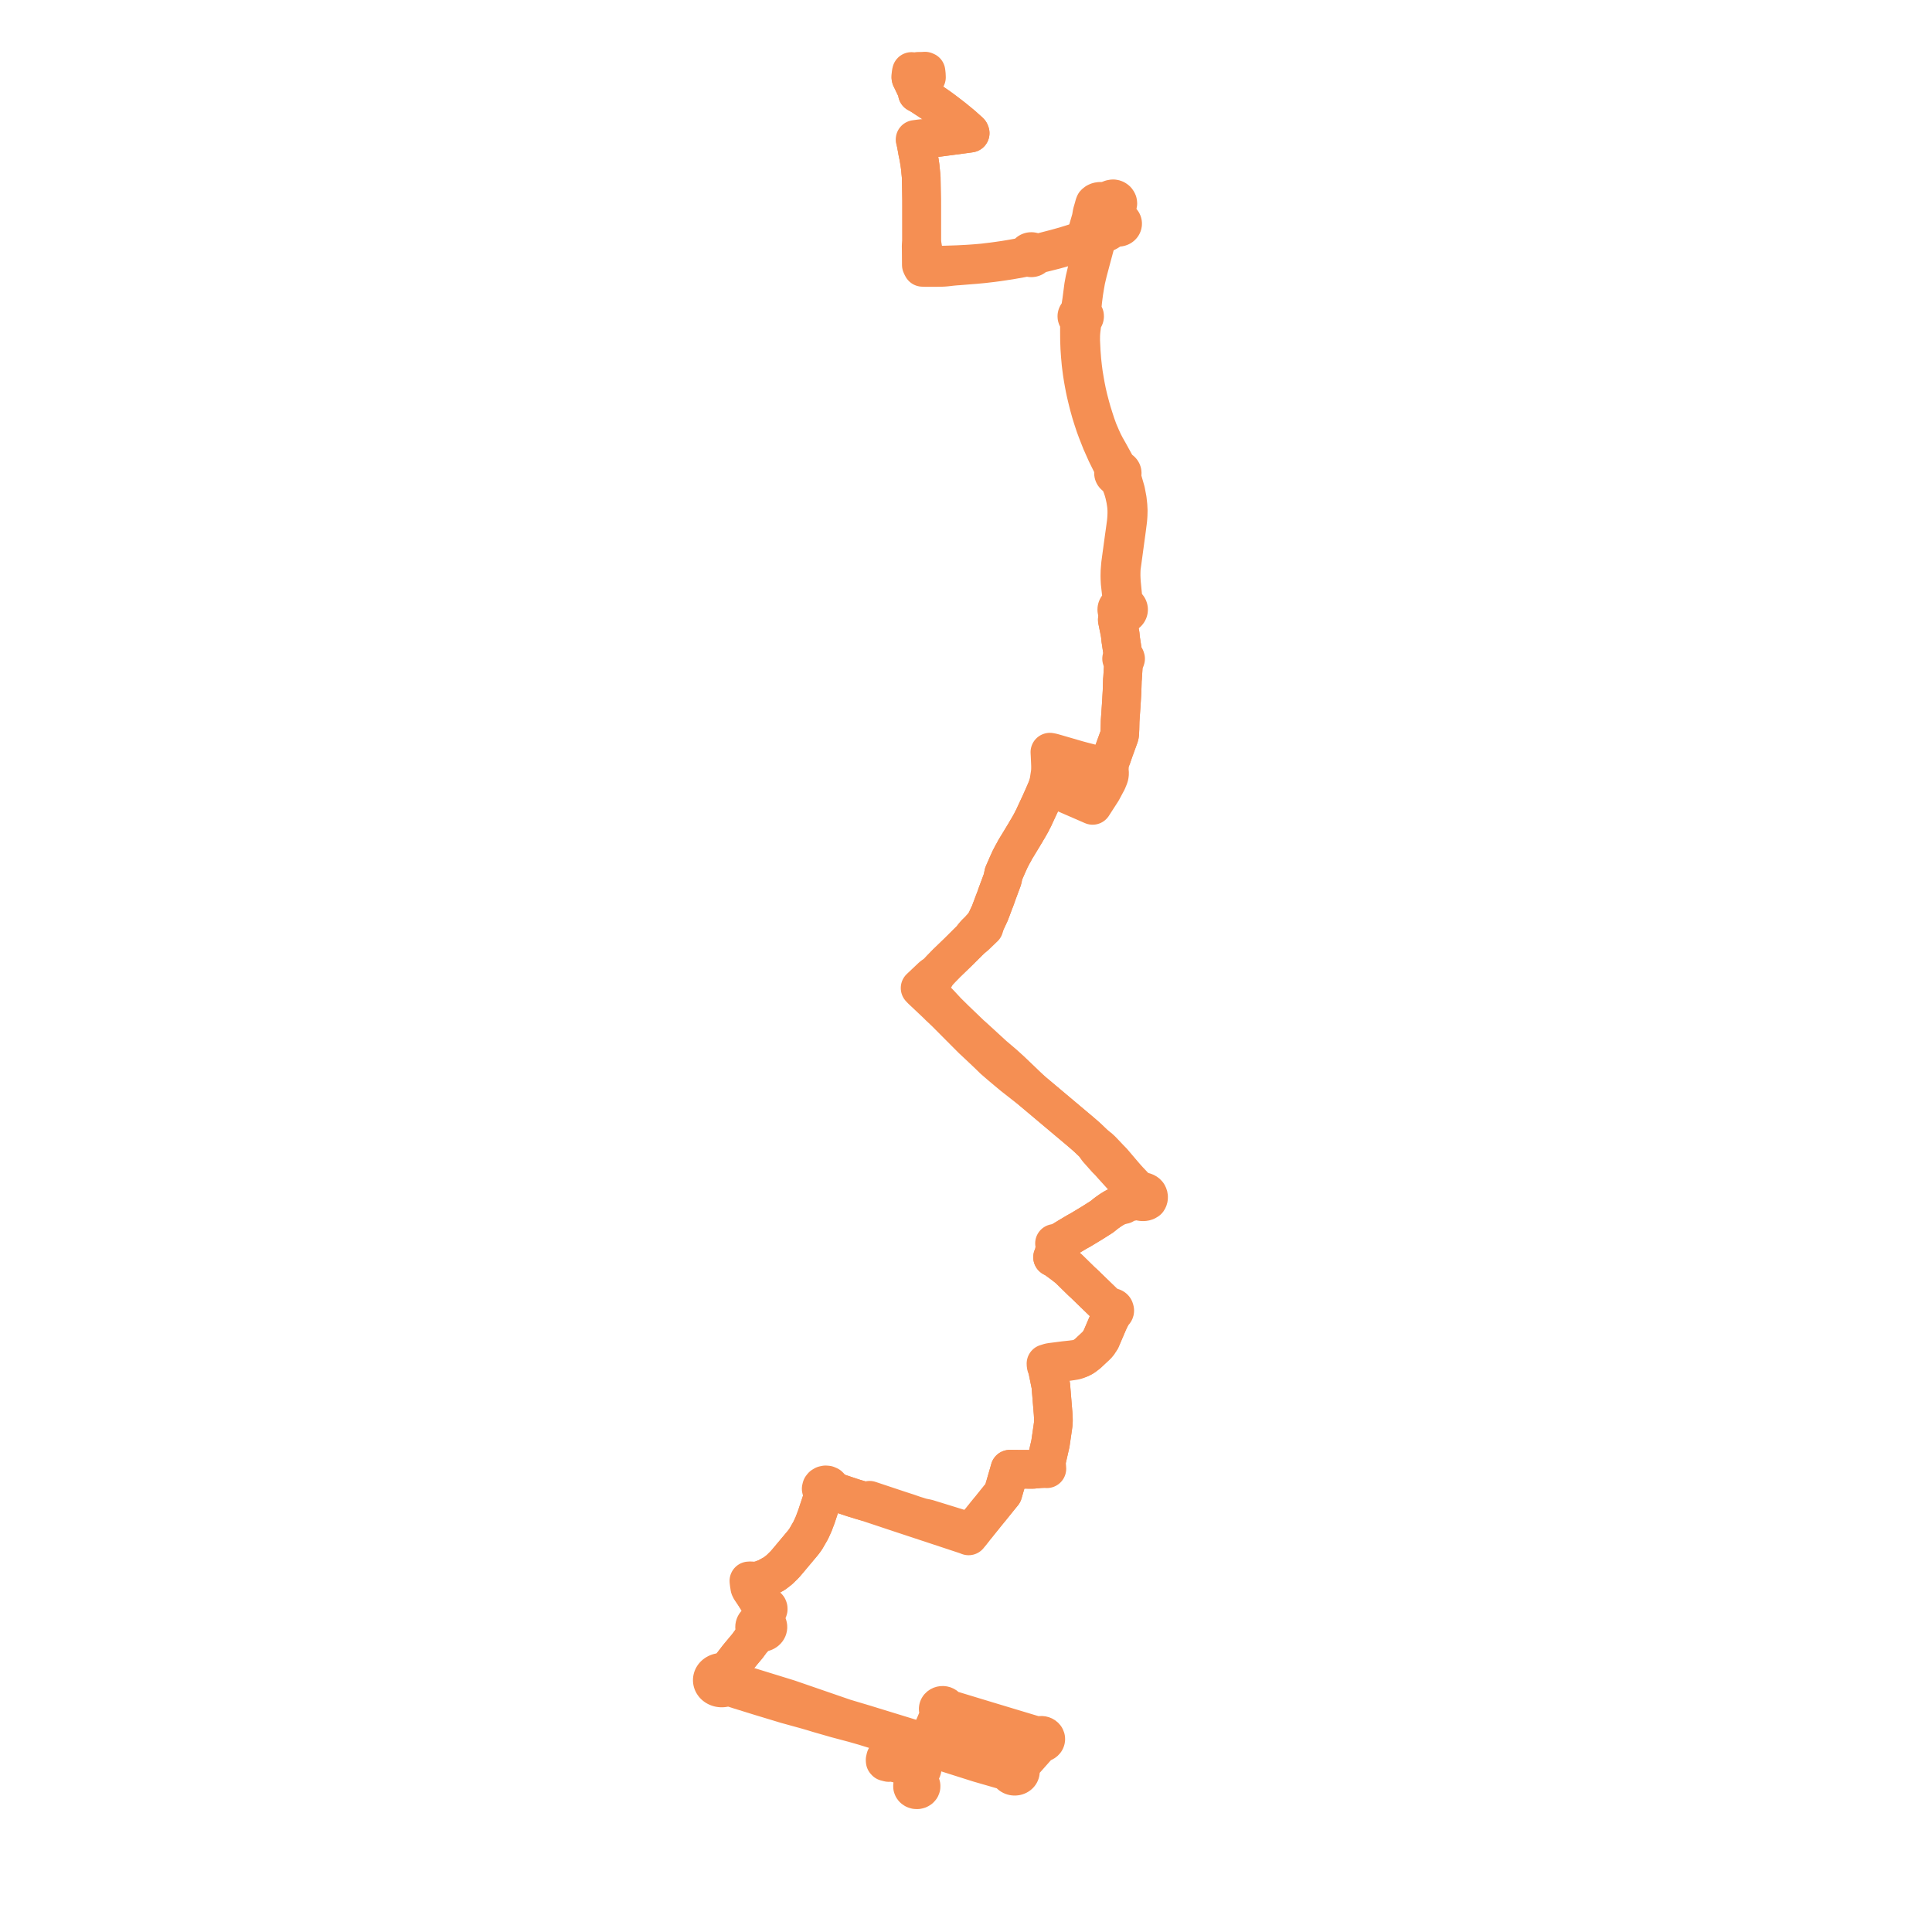     
<svg width="543.301" height="543.301" version="1.1"
     xmlns="http://www.w3.org/2000/svg">

  <title>Plan de ligne</title>
  <desc>Du 2023-05-09 au 9999-01-01</desc>

<path d='M 258.066 20.12 L 257.629 20.146 L 257.179 20.31 L 256.497 20.131 L 256.324 20.097 L 256.221 20.553 L 256.188 20.895 L 256.106 21.579 L 256.189 21.953 L 256.379 22.309 L 257.047 23.724 L 258.019 25.721 L 258 25.911 L 257.971 26.198 L 258.655 26.547 L 259.966 27.395 L 262.221 28.875 L 263.313 29.612 L 264.306 30.316 L 265.349 31.082 L 268.045 33.149 L 269.527 34.359 L 270.707 35.34 L 272.197 36.677 L 272.612 37.04 L 272.725 37.177 L 272.785 37.304 L 272.824 37.445 L 272.558 37.483 L 271.587 37.622 L 263.803 38.654 L 262.793 38.788 L 262.302 38.846 L 261.509 38.95 L 260.962 38.939 L 260.733 38.929 L 260.486 38.92 L 260.149 38.92 L 259.924 38.927 L 259.587 38.939 L 259.357 38.955 L 259.116 38.979 L 258.878 39.005 L 258.565 39.044 L 258.05 39.115 L 257.796 39.149 L 257.333 39.213 L 257.441 39.596 L 257.534 39.973 L 257.615 40.398 L 257.647 40.566 L 257.694 40.81 L 257.842 41.586 L 257.966 42.283 L 258.036 42.68 L 258.288 43.89 L 258.302 43.966 L 258.413 44.584 L 258.594 45.642 L 258.77 46.902 L 259.062 49.858 L 259.064 50.071 L 259.167 56.344 L 259.167 56.819 L 259.168 58.487 L 259.168 58.687 L 259.168 59.269 L 259.168 59.716 L 259.169 61.162 L 259.17 62.677 L 259.171 64.02 L 259.171 64.349 L 259.172 65.494 L 259.172 66.142 L 259.173 66.866 L 259.173 67.421 L 259.175 68.004 L 259.062 68.833 L 259.035 69.129 L 259.04 69.417 L 259.057 70.585 L 259.069 72.232 L 259.075 73.123 L 259.082 74.035 L 259.084 74.292 L 259.086 74.503 L 259.23 74.835 L 259.419 75.188 L 260.313 75.22 L 262.905 75.227 L 264.657 75.199 L 265.375 75.168 L 265.961 75.12 L 266.63 75.05 L 267.498 74.947 L 268.045 74.892 L 268.782 74.826 L 269.438 74.787 L 272.013 74.575 L 274.364 74.391 L 276.547 74.181 L 279.078 73.886 L 280.688 73.672 L 282.25 73.439 L 284.518 73.082 L 286.911 72.657 L 288.198 72.406 L 288.584 72.347 L 288.771 72.327 L 288.984 72.309 L 289.127 72.309 L 289.254 72.322 L 289.399 72.337 L 289.485 72.383 L 289.577 72.422 L 289.673 72.453 L 289.772 72.476 L 289.873 72.491 L 289.976 72.498 L 290.079 72.497 L 290.181 72.488 L 290.282 72.47 L 290.38 72.445 L 290.475 72.411 L 290.565 72.37 L 290.65 72.323 L 290.73 72.268 L 290.802 72.208 L 290.868 72.142 L 290.925 72.071 L 290.974 71.996 L 291.04 71.915 L 291.137 71.844 L 291.252 71.76 L 291.356 71.704 L 291.512 71.63 L 291.706 71.558 L 291.927 71.481 L 292.227 71.385 L 292.335 71.354 L 294.649 70.776 L 296.521 70.305 L 298.225 69.836 L 303.151 68.334 L 306.532 67.133 L 307.623 66.715 L 308.28 66.466 L 308.716 66.301 L 309.467 66.016 L 310.707 65.523 L 311.343 65.224 L 311.751 64.979 L 312.167 64.697 L 312.523 64.452 L 312.774 64.291 L 313.073 64.151 L 313.474 63.988 L 313.791 63.893 L 313.995 63.845 L 314.045 63.862 L 314.095 63.875 L 314.146 63.888 L 314.198 63.898 L 314.249 63.907 L 314.309 63.914 L 314.368 63.919 L 314.429 63.922 L 314.488 63.922 L 314.548 63.92 L 314.608 63.915 L 314.667 63.908 L 314.726 63.898 L 314.784 63.886 L 314.842 63.872 L 314.898 63.855 L 314.954 63.837 L 315.008 63.816 L 315.061 63.793 L 315.113 63.768 L 315.163 63.74 L 315.212 63.712 L 315.258 63.68 L 315.304 63.647 L 315.346 63.612 L 315.387 63.576 L 315.426 63.538 L 315.474 63.484 L 315.519 63.427 L 315.558 63.369 L 315.593 63.308 L 315.623 63.246 L 315.648 63.181 L 315.668 63.116 L 315.683 63.05 L 315.692 62.983 L 315.696 62.916 L 315.694 62.848 L 315.691 62.804 L 315.685 62.76 L 315.677 62.716 L 315.666 62.673 L 315.653 62.63 L 315.638 62.588 L 315.621 62.546 L 315.601 62.505 L 315.579 62.464 L 315.556 62.425 L 315.53 62.386 L 315.502 62.349 L 315.473 62.312 L 315.441 62.276 L 315.408 62.242 L 315.373 62.208 L 315.336 62.177 L 315.297 62.146 L 315.258 62.117 L 315.216 62.089 L 315.173 62.063 L 315.129 62.038 L 315.084 62.015 L 315.037 61.993 L 314.989 61.974 L 314.933 61.953 L 314.875 61.935 L 314.817 61.919 L 314.757 61.905 L 314.697 61.895 L 314.636 61.886 L 314.575 61.88 L 314.514 61.876 L 314.452 61.876 L 314.39 61.878 L 314.329 61.882 L 314.268 61.888 L 314.207 61.898 L 314.147 61.91 L 314.088 61.924 L 314.03 61.941 L 313.973 61.96 L 313.917 61.981 L 313.862 62.005 L 313.809 62.031 L 313.758 62.059 L 313.708 62.089 L 313.66 62.121 L 313.614 62.156 L 313.571 62.192 L 313.529 62.229 L 313.49 62.268 L 313.453 62.31 L 313.419 62.352 L 313.387 62.396 L 313.358 62.441 L 313.332 62.488 L 313.309 62.535 L 313.288 62.583 L 313.271 62.631 L 313.256 62.682 L 313.244 62.732 L 313.236 62.782 L 313.23 62.833 L 313.228 62.884 L 313.229 62.935 L 313.232 62.986 L 313.239 63.037 L 313.249 63.088 L 313.262 63.138 L 313.069 63.413 L 312.864 63.652 L 312.672 63.822 L 312.541 63.931 L 312.107 64.278 L 311.669 64.62 L 311.107 64.983 L 310.549 65.268 L 309.986 65.507 L 309.499 65.698 L 308.846 65.941 L 308.827 65.949 L 308.387 66.128 L 307.777 66.376 L 307.145 66.584 L 306.646 66.448 L 306.437 66.345 L 306.195 66.163 L 306.013 65.945 L 305.869 65.686 L 305.816 65.487 L 305.785 65.27 L 305.844 64.859 L 306.832 61.46 L 307.106 59.873 L 307.547 58.344 L 307.733 57.67 L 307.835 57.376 L 307.888 57.259 L 308.108 57.054 L 308.352 56.889 L 308.745 56.719 L 309.1 56.64 L 309.427 56.617 L 309.692 56.66 L 309.982 56.761 L 310.19 56.913 L 310.306 57.075 L 310.399 57.259 L 310.463 57.5 L 310.494 57.718 L 310.478 57.997 L 310.284 58.885 L 309.939 60.721 L 308.711 65.029 L 308.562 65.577 L 308.387 66.128 L 308.28 66.466 L 307.786 68.026 L 306.902 71.3 L 305.587 76.36 L 305.035 78.696 L 304.704 80.499 L 304.179 84.541 L 303.919 86.231 L 303.788 86.849 L 303.666 87.239 L 303.478 87.759 L 303.298 88.196 L 303.197 88.26 L 303.105 88.334 L 303.025 88.416 L 302.957 88.505 L 302.867 88.683 L 302.824 88.873 L 302.83 89.066 L 302.886 89.253 L 302.97 89.395 L 302.988 89.426 L 303.132 89.578 L 303.312 89.7 L 303.451 90.114 L 303.5 90.397 L 303.547 90.789 L 303.551 93.508 L 303.567 95.636 L 303.652 97.976 L 303.788 99.977 L 303.992 102.237 L 304.149 103.511 L 304.313 104.785 L 304.566 106.4 L 304.813 107.792 L 305.105 109.326 L 305.304 110.26 L 305.722 112.044 L 305.963 113.03 L 306.242 114.115 L 306.764 115.991 L 307.27 117.63 L 307.932 119.636 L 308.514 121.219 L 309.707 124.248 L 311.128 127.442 L 313.113 131.449 L 313.221 131.719 L 313.267 131.854 L 313.29 132 L 313.297 132.211 L 313.286 132.391 L 313.263 132.565 L 313.218 132.644 L 313.182 132.727 L 313.155 132.812 L 313.136 132.898 L 313.126 132.986 L 313.126 133.074 L 313.134 133.161 L 313.152 133.248 L 313.179 133.333 L 313.214 133.416 L 313.258 133.495 L 313.31 133.572 L 313.37 133.644 L 313.438 133.713 L 313.512 133.775 L 313.592 133.832 L 313.678 133.884 L 313.769 133.929 L 313.864 133.967 L 313.964 133.998 L 314.189 134.166 L 314.294 134.25 L 314.405 134.404 L 314.496 134.561 L 314.582 134.716 L 314.735 134.999 L 315.203 135.954 L 315.57 136.883 L 315.907 137.895 L 316.199 138.959 L 316.543 140.533 L 316.783 142.166 L 316.872 143.424 L 316.873 144.383 L 316.836 145.352 L 316.776 146.234 L 316.698 146.997 L 316.401 149.189 L 316.104 151.288 L 315.296 157.22 L 315.106 158.64 L 315.015 159.745 L 314.947 160.631 L 314.919 161.862 L 314.933 162.708 L 314.99 163.887 L 315.414 167.674 L 315.51 168.595 L 315.517 168.985 L 315.479 169.318 L 315.368 169.597 L 315.197 169.913 L 315.037 170.165 L 314.918 170.214 L 314.804 170.27 L 314.696 170.334 L 314.594 170.404 L 314.5 170.481 L 314.412 170.564 L 314.334 170.653 L 314.265 170.746 L 314.204 170.844 L 314.153 170.946 L 314.112 171.05 L 314.107 171.067 L 314.081 171.157 L 314.061 171.266 L 314.051 171.375 L 314.052 171.485 L 314.063 171.595 L 314.085 171.703 L 314.117 171.81 L 314.159 171.914 L 314.211 172.015 L 314.273 172.112 L 314.342 172.373 L 314.383 172.559 L 314.395 172.758 L 314.396 172.996 L 314.342 173.5 L 314.266 173.914 L 314.207 174.139 L 314.2 174.326 L 314.834 177.458 L 315.016 178.45 L 315.143 179.729 L 315.607 182.794 L 315.69 183.345 L 315.817 184.026 L 315.971 184.775 L 315.689 184.838 L 315.483 185.009 L 315.407 185.242 L 315.483 185.476 L 315.689 185.647 L 315.971 185.71 L 315.922 186.734 L 315.679 190.709 L 315.628 191.211 L 315.562 193.354 L 315.528 194.47 L 315.384 196.935 L 315.298 198.348 L 314.996 202.707 L 314.941 205.006 L 314.923 205.327 L 314.9 205.898 L 314.864 206.459 L 314.799 206.851 L 314.663 207.248 L 313.405 210.704 L 313.226 211.196 L 312.788 212.482 L 312.669 212.831 L 311.932 214.659 L 311.894 214.795 L 311.846 214.962 L 311.755 215.171 L 311.628 215.326 L 311.534 215.398 L 311.373 215.491 L 311.16 215.585 L 310.879 215.631 L 310.687 215.634 L 309.662 215.423 L 304.989 214.226 L 304.02 213.974 L 302.949 213.68 L 296.716 211.869 L 295.842 211.628 L 295.238 211.514 L 295.292 212.452 L 295.413 215.251 L 295.413 216.267 L 295.358 217.218 L 295.192 218.277 L 294.961 219.759 L 294.869 220.298 L 294.623 221.076 L 294.42 221.706 L 293.625 223.553 L 292.966 225.031 L 292.602 225.856 L 292.368 226.352 L 291.084 229.112 L 291.025 229.237 L 290.708 229.935 L 290.306 230.704 L 290.029 231.275 L 289.153 232.822 L 288.684 233.6 L 288.422 234.066 L 286.29 237.589 L 285.504 238.868 L 285.429 239.009 L 285.065 239.705 L 284.752 240.239 L 284.215 241.28 L 284.037 241.625 L 283.439 242.936 L 283.153 243.593 L 283.092 243.733 L 282.237 245.684 L 281.906 247.285 L 280.392 251.359 L 280.079 252.263 L 279.808 253.006 L 279.511 253.747 L 278.863 255.493 L 278.502 256.439 L 278.384 256.759 L 278.145 257.273 L 277.11 259.476 L 276.812 259.83 L 276.377 260.403 L 276.246 260.541 L 275.794 261.022 L 275.327 261.559 L 275.139 261.741 L 274.396 262.46 L 273.698 263.266 L 273.416 263.799 L 272.457 264.731 L 272.338 264.849 L 269.456 267.718 L 268.555 268.587 L 267.561 269.548 L 266.799 270.284 L 266.205 270.858 L 264.8 272.298 L 264.567 272.537 L 263.783 273.377 L 263.1 274.108 L 262.429 274.416 L 262.191 274.603 L 262.065 274.703 L 260.362 276.314 L 260.106 276.557 L 259.421 277.205 L 258.741 277.846 L 259.227 278.357 L 260.05 279.133 L 263.077 281.986 L 263.528 282.415 L 264.052 282.947 L 265.928 284.719 L 266.914 285.712 L 267.365 286.157 L 267.618 286.416 L 267.873 286.672 L 271.581 290.396 L 271.974 290.79 L 273.451 292.275 L 273.716 292.515 L 273.845 292.636 L 273.944 292.729 L 274.83 293.557 L 277.888 296.446 L 278.781 297.32 L 279.354 297.885 L 281.387 299.646 L 282.681 300.733 L 283.18 301.153 L 284.748 302.46 L 290.369 306.878 L 290.85 307.282 L 302.443 317.029 L 302.668 317.218 L 303.493 317.912 L 304.091 318.421 L 304.84 319.067 L 305.447 319.599 L 306.121 320.214 L 307.789 321.817 L 308.252 322.57 L 308.634 323.124 L 311.11 325.912 L 311.759 326.566 L 312.044 326.86 L 312.866 327.793 L 313.491 328.475 L 315.527 330.731 L 316.193 331.475 L 316.823 332.191 L 318.034 333.52 L 318.232 333.766 L 318.26 334.17 L 318.3 335.07 L 318.322 335.606 L 318.322 335.979 L 318.3 336.246 L 318.254 336.42 L 318.172 336.594 L 318.052 336.772 L 317.01 337.575 L 316.535 337.896 L 315.655 338.461 L 314.73 338.99 L 314.143 339.278 L 313.836 339.426 L 313.65 339.519 L 313.487 339.604 L 313.399 339.651 L 313.166 339.783 L 312.908 339.938 L 312.541 340.165 L 312.265 340.346 L 312.041 340.504 L 311.257 341.06 L 310.913 341.319 L 310.778 341.423 L 310.635 341.541 L 310.487 341.667 L 309.855 342.175 L 307.137 343.896 L 306.763 344.123 L 306.068 344.543 L 303.839 345.889 L 303.51 346.068 L 302.877 346.413 L 300.971 347.548 L 300.33 347.93 L 298.67 348.943 L 298.438 349.127 L 297.573 349.413 L 297.151 349.545 L 297.061 349.578 L 296.537 349.653 L 296.588 349.917 L 296.73 350.56 L 296.66 351.022 L 296.424 352.319 L 296.248 353.01 L 295.995 353.548 L 296.813 353.986 L 296.952 354.074 L 298.564 355.258 L 298.895 355.502 L 300.165 356.483 L 300.584 356.84 L 300.859 357.106 L 304.244 360.424 L 304.754 360.874 L 304.834 360.951 L 304.951 361.065 L 310.002 365.962 L 310.999 366.928 L 311.724 367.969 L 311.779 368.072 L 311.807 368.152 L 311.865 368.375 L 311.941 368.67 L 311.955 368.723 L 311.974 368.773 L 311.998 368.823 L 312.027 368.871 L 312.103 369.113 L 312.141 369.336 L 312.156 369.542 L 312.167 369.791 L 312.153 370.01 L 312.132 370.194 L 311.96 371.1 L 311.28 372.669 L 309.569 376.668 L 309.15 377.302 L 308.928 377.637 L 308.659 378.009 L 308.308 378.36 L 308.107 378.559 L 305.911 380.622 L 305.067 381.263 L 304.682 381.556 L 304.02 381.913 L 303.753 382.028 L 302.871 382.165 L 302.345 382.249 L 301.2 382.395 L 299.294 382.599 L 296.852 382.914 L 296.205 382.997 L 296.043 383.015 L 295.733 383.058 L 295.628 383.075 L 295.36 383.119 L 295.164 383.155 L 294.963 383.206 L 294.627 383.314 L 294.537 383.343 L 294.14 383.461 L 294.155 383.784 L 294.162 383.912 L 294.177 383.981 L 294.183 384.012 L 294.208 384.089 L 294.26 384.247 L 294.354 384.452 L 294.383 384.506 L 294.506 384.736 L 294.591 385.179 L 295.504 389.659 L 296.143 397.446 L 296.21 398.544 L 296.234 399.465 L 296.21 399.974 L 296.186 400.43 L 296.058 401.402 L 295.391 405.967 L 294.26 410.91 L 293.862 411.778 L 293.733 412.167 L 293.684 412.219 L 293.441 412.478 L 293.254 412.61 L 292.212 412.909 L 291.033 413.148 L 290.443 413.198 L 287.146 413.183 L 286.806 413.182 L 286.234 413.178 L 284.898 413.162 L 283.981 413.152 L 283.868 413.586 L 282.652 417.773 L 282.375 418.727 L 282.031 419.911 L 281.038 421.124 L 278.774 423.935 L 278.653 424.085 L 278.157 424.686 L 277.774 425.15 L 276.809 426.346 L 276.574 426.649 L 275.515 427.949 L 274.919 428.701 L 274.178 429.605 L 273.184 430.886 L 260.842 427.076 L 260.392 426.972 L 259.494 426.798 L 258.984 426.673 L 258.063 426.382 L 257.04 426.063 L 256.544 425.894 L 255.384 425.485 L 252.957 424.699 L 244.521 421.888 L 243.393 422.268 L 241.97 421.851 L 241.454 421.676 L 239.997 421.244 L 237.889 420.544 L 235.558 419.755 L 234.769 419.479 L 233.983 419.204 L 233.5 419.036 L 233.578 418.591 L 233.433 418.158 L 233.093 417.808 L 232.614 417.601 L 232.143 417.563 L 231.687 417.665 L 231.302 417.893 L 231.039 418.219 L 230.927 418.664 L 231.042 419.108 L 231.363 419.477 L 231.836 419.706 L 231.676 420.187 L 229.583 426.506 L 228.793 428.599 L 227.986 430.358 L 227.57 431.082 L 226.65 432.681 L 226.24 433.278 L 225.783 433.882 L 221.911 438.501 L 221.633 438.832 L 220.881 439.717 L 220.556 440.067 L 219.174 441.424 L 217.741 442.531 L 217.003 442.932 L 215.598 443.699 L 213.794 444.401 L 213.413 444.484 L 212.856 444.559 L 212.234 444.607 L 211.688 444.609 L 211.178 444.586 L 210.595 444.564 L 210.67 445.271 L 210.846 446.414 L 210.965 446.717 L 211.163 447.046 L 211.727 447.806 L 212.21 448.549 L 213.48 450.553 L 213.837 451.254 L 214.326 452.1 L 214.629 452.605 L 214.863 453.119 L 214.878 453.285 L 214.57 453.688 L 214.372 453.977 L 214.257 454.238 L 214.166 454.488 L 214.095 454.85 L 214.016 455.246 L 213.938 455.436 L 213.828 455.668 L 213.724 455.802 L 213.608 455.915 L 213.402 456.084 L 213.351 456.099 L 213.177 456.169 L 213.012 456.253 L 212.858 456.351 L 212.718 456.461 L 212.592 456.582 L 212.481 456.714 L 212.388 456.855 L 212.312 457.003 L 212.311 457.007 L 212.255 457.156 L 212.218 457.313 L 212.2 457.473 L 212.202 457.634 L 212.209 457.69 L 212.224 457.793 L 212.265 457.95 L 212.326 458.102 L 212.405 458.249 L 212.447 458.415 L 212.462 458.676 L 212.462 458.894 L 212.433 459.125 L 212.373 459.344 L 212.229 459.673 L 211.305 461.358 L 210.193 462.873 L 209.564 463.624 L 209.056 464.231 L 208.245 465.208 L 207.897 465.628 L 207.485 466.125 L 207.157 466.554 L 206.615 467.261 L 206.03 468.024 L 205.192 469.016 L 204.675 469.514 L 204.28 469.836 L 203.507 470.314 L 203.392 470.297 L 203.277 470.282 L 203.16 470.273 L 203.043 470.268 L 202.927 470.267 L 202.81 470.27 L 202.693 470.278 L 202.577 470.29 L 202.462 470.305 L 202.348 470.326 L 202.234 470.35 L 202.123 470.378 L 202.013 470.411 L 201.904 470.448 L 201.798 470.488 L 201.694 470.532 L 201.554 470.6 L 201.419 470.675 L 201.29 470.756 L 201.166 470.844 L 201.05 470.938 L 200.941 471.038 L 200.871 471.11 L 200.839 471.143 L 200.745 471.253 L 200.66 471.367 L 200.583 471.486 L 200.521 471.598 L 200.515 471.609 L 200.456 471.733 L 200.406 471.862 L 200.366 471.992 L 200.336 472.125 L 200.315 472.258 L 200.305 472.393 L 200.304 472.528 L 200.31 472.627 L 200.321 472.726 L 200.337 472.824 L 200.359 472.923 L 200.386 473.019 L 200.419 473.115 L 200.456 473.209 L 200.499 473.302 L 200.546 473.393 L 200.598 473.483 L 200.656 473.57 L 200.718 473.655 L 200.784 473.738 L 200.832 473.793 L 200.883 473.848 L 200.936 473.901 L 200.99 473.952 L 201.046 474.002 L 201.104 474.05 L 201.165 474.098 L 201.226 474.143 L 201.29 474.187 L 201.354 474.23 L 201.421 474.27 L 201.489 474.309 L 201.559 474.346 L 201.629 474.381 L 201.701 474.414 L 201.775 474.445 L 201.849 474.475 L 201.924 474.503 L 202.001 474.529 L 202.079 474.552 L 202.157 474.574 L 202.287 474.605 L 202.419 474.631 L 202.553 474.651 L 202.687 474.665 L 202.822 474.674 L 202.957 474.677 L 203.093 474.674 L 203.228 474.665 L 203.363 474.651 L 203.496 474.631 L 203.628 474.605 L 203.759 474.574 L 203.886 474.537 L 204.012 474.496 L 204.135 474.448 L 204.256 474.395 L 204.372 474.338 L 204.615 474.34 L 204.971 474.362 L 205.314 474.423 L 205.649 474.493 L 207.737 475.174 L 213.939 477.094 L 221.128 479.27 L 226.856 480.848 L 228.485 481.321 L 229.354 481.587 L 230.2 481.845 L 231.057 482.091 L 235.184 483.278 L 240.074 484.575 L 242.833 485.364 L 247.822 486.898 L 249.478 487.38 L 251.176 487.913 L 253.028 488.454 L 255.459 489.233 L 256.715 489.619 L 257.494 489.851 L 257.902 490 L 258.158 490.103 L 258.359 490.202 L 258.591 490.342 L 258.778 490.491 L 258.85 490.585 L 258.885 490.693 L 258.914 490.864 L 258.967 491.031 L 259.042 491.192 L 259.139 491.344 L 259.256 491.486 L 259.393 491.617 L 259.546 491.732 L 259.716 491.834 L 259.898 491.919 L 260.091 491.985 L 260.292 492.032 L 260.498 492.061 L 260.706 492.068 L 260.915 492.056 L 261.12 492.025 L 261.325 491.972 L 261.522 491.898 L 261.706 491.806 L 261.876 491.697 L 262.026 491.575 L 262.157 491.439 L 262.269 491.291 L 262.36 491.134 L 262.428 490.969 L 262.472 490.799 L 262.492 490.625 L 262.488 490.451 L 262.46 490.278 L 262.409 490.112 L 262.335 489.952 L 262.24 489.8 L 262.125 489.658 L 262.047 489.44 L 261.987 489.197 L 261.965 488.974 L 261.954 488.696 L 261.964 488.525 L 261.974 488.325 L 262.048 488.006 L 262.09 487.856 L 262.326 487.271 L 262.633 486.508 L 262.973 485.703 L 263.372 484.779 L 263.502 484.495 L 263.983 483.437 L 264.143 483.094 L 264.381 482.602 L 264.558 482.285 L 264.643 482.16 L 264.825 481.976 L 265.102 481.758 L 265.456 481.563 L 265.654 481.493 L 265.877 481.478 L 266.199 481.5 L 266.555 481.587 L 266.829 481.659 L 273.052 483.555 L 279.583 485.513 L 281.515 486.074 L 290.61 488.843 L 290.867 488.918 L 291.23 489.028 L 291.369 489.085 L 291.489 489.154 L 291.576 489.241 L 291.585 489.286 L 291.648 489.447 L 291.741 489.598 L 291.755 489.77 L 291.751 490.016 L 291.738 490.235 L 291.691 490.424 L 291.591 490.6 L 291.342 490.971 L 290.89 491.478 L 289.841 492.53 L 288.212 494.24 L 286.425 496.171 L 286.226 496.374 L 286.097 496.493 L 285.9 496.609 L 285.69 496.697 L 285.503 496.752 L 285.218 496.834 L 285.155 496.838 L 284.973 496.865 L 284.796 496.908 L 284.627 496.969 L 284.466 497.045 L 284.318 497.137 L 284.183 497.241 L 283.848 497.306 L 283.41 497.374 L 283.15 497.374 L 282.977 497.365 L 282.751 497.304 L 280.5 496.709 L 267.582 492.734 L 263.506 491.295 L 263.241 491.166 L 262.994 491.006 L 262.819 490.833 L 262.639 490.585 L 262.46 490.278 L 262.409 490.112 L 262.335 489.952 L 262.24 489.8 L 262.125 489.658 L 261.966 489.506 L 261.785 489.374 L 261.583 489.264 L 261.366 489.175 L 261.137 489.113 L 260.899 489.076 L 260.658 489.065 L 260.417 489.082 L 260.188 489.123 L 259.967 489.189 L 259.758 489.278 L 259.565 489.389 L 259.391 489.519 L 259.264 489.641 L 259.153 489.772 L 259.059 489.912 L 258.984 490.06 L 258.929 490.214 L 258.893 490.372 L 258.878 490.533 L 258.885 490.693 L 258.914 490.864 L 258.967 491.031 L 259.042 491.192 L 259.139 491.344 L 259.256 491.486 L 259.393 491.617 L 259.546 491.732 L 259.621 491.885 L 259.651 491.991 L 259.696 492.19 L 259.711 492.327 L 259.714 492.475 L 259.693 492.584 L 258.437 496.507 L 258.333 496.69 L 258.226 496.713 L 258.126 496.746 L 258.065 496.772 L 257.98 496.819 L 257.904 496.874 L 257.844 496.928 L 257.787 496.992 L 257.74 497.059 L 257.704 497.128 L 257.327 496.978 L 257.124 496.886 L 256.761 496.743 L 256.307 496.587 L 255.954 496.411 L 255.451 496.234 L 254.24 495.868 L 253.489 495.649 L 250.71 494.809 L 250.297 494.679 L 249.77 494.542 L 249.037 494.322 L 248.903 494.909 L 248.928 495.243 L 249.094 495.428 L 249.912 495.637 L 250.095 495.193 L 250.85 495.435 L 252.602 495.947' fill='transparent' stroke='#f58f53' stroke-linecap='round' stroke-linejoin='round' stroke-width='10.866'/><path d='M 252.602 495.947 L 254.054 496.371 L 255.377 496.76 L 255.643 496.624 L 255.959 496.569 L 256.131 496.575 L 256.307 496.587 L 256.761 496.743 L 257.124 496.886 L 257.327 496.978 L 257.704 497.128 L 257.674 497.21 L 257.661 497.265 L 257.652 497.34 L 257.657 497.449 L 257.684 497.562 L 257.727 497.787 L 257.707 498.033 L 257.447 499.679 L 257.255 500.897 L 257.151 501.257 L 257.059 501.518 L 256.837 501.712 L 256.683 501.947 L 256.609 502.207 L 256.621 502.474 L 256.717 502.729 L 256.891 502.955 L 257.199 503.17 L 257.575 503.29 L 257.978 503.301 L 258.347 503.207 L 258.663 503.022 L 258.891 502.763 L 259.007 502.474 L 259.014 502.168 L 258.909 501.875 L 258.752 501.669 L 258.539 501.499 L 258.284 501.377 L 258.13 500.835 L 258.07 500.434 L 258.15 499.733 L 258.266 498.834 L 258.349 498.532 L 258.519 498.23 L 258.66 498.094 L 258.849 497.99 L 258.915 497.954 L 258.992 497.916 L 259.07 497.858 L 259.14 497.793 L 259.206 497.71 L 259.254 497.627 L 259.283 497.558 L 259.308 497.457 L 259.313 497.34 L 259.303 497.253 L 259.281 497.176 L 259.249 497.1 L 259.206 497.029 L 259.156 496.964 L 259.081 496.89 L 260.422 492.72 L 260.468 492.624 L 260.602 492.407 L 260.767 492.239 L 260.909 492.146 L 261.12 492.025 L 261.325 491.972 L 261.522 491.898 L 261.706 491.806 L 261.876 491.697 L 262.189 491.679 L 262.481 491.673 L 262.729 491.698 L 263.016 491.745 L 263.243 491.813 L 266.331 492.955 L 275.243 495.778 L 279.9 497.124 L 282.502 497.876 L 282.788 497.949 L 283.118 498.052 L 283.403 498.17 L 283.601 498.313 L 283.802 498.536 L 283.855 498.662 L 283.922 498.783 L 284.004 498.898 L 284.099 499.005 L 284.207 499.105 L 284.326 499.194 L 284.455 499.274 L 284.592 499.342 L 284.738 499.399 L 284.889 499.443 L 285.046 499.474 L 285.205 499.493 L 285.365 499.498 L 285.525 499.489 L 285.684 499.467 L 285.839 499.433 L 285.989 499.385 L 286.133 499.326 L 286.269 499.255 L 286.396 499.173 L 286.512 499.081 L 286.616 498.98 L 286.699 498.882 L 286.771 498.779 L 286.831 498.671 L 286.88 498.558 L 286.916 498.443 L 286.94 498.325 L 286.951 498.205 L 286.951 498.093 L 286.937 497.982 L 286.915 497.877 L 286.883 497.776 L 286.841 497.676 L 286.791 497.579 L 286.73 497.486 L 286.693 497.216 L 286.69 497.06 L 286.721 496.865 L 286.778 496.715 L 286.933 496.493 L 291.85 490.948 L 292.019 490.785 L 292.148 490.662 L 292.484 490.36 L 292.717 490.192 L 292.957 490.095 L 293.158 490.061 L 293.349 490.003 L 293.527 489.92 L 293.687 489.815 L 293.824 489.689 L 293.935 489.547 L 294.017 489.392 L 294.068 489.228 L 294.087 489.059 L 294.074 488.89 L 294.027 488.725 L 293.95 488.568 L 293.842 488.424 L 293.709 488.295 L 293.553 488.187 L 293.377 488.101 L 293.187 488.038 L 292.988 488.002 L 292.784 487.993 L 292.581 488.012 L 292.385 488.059 L 291.954 488.084 L 291.572 488.079 L 291.317 488.038 L 290.997 487.961 L 279.934 484.628 L 277.594 483.921 L 273.431 482.659 L 267.203 480.765 L 266.932 480.69 L 266.57 480.563 L 266.43 480.482 L 266.26 480.309 L 266.188 480.15 L 266.086 480.002 L 265.955 479.871 L 265.801 479.76 L 265.626 479.671 L 265.437 479.607 L 265.236 479.57 L 265.032 479.561 L 264.829 479.581 L 264.631 479.628 L 264.447 479.701 L 264.279 479.799 L 264.133 479.918 L 264.013 480.056 L 263.922 480.208 L 263.86 480.38 L 263.835 480.558 L 263.848 480.736 L 263.897 480.911 L 263.983 481.075 L 264.039 481.229 L 264.084 481.422 L 264.106 481.633 L 264.11 481.901 L 264.09 482.129 L 264 482.404 L 263.744 483.178 L 263.089 484.742 L 262.675 485.668 L 261.819 487.593 L 261.541 488.188 L 261.414 488.338 L 261.227 488.582 L 261.006 488.799 L 260.849 488.911 L 260.624 489.023 L 260.417 489.082 L 260.188 489.123 L 259.967 489.189 L 259.758 489.278 L 259.565 489.389 L 259.391 489.519 L 259.232 489.546 L 258.925 489.546 L 258.633 489.527 L 258.302 489.477 L 257.981 489.394 L 257.717 489.316 L 257.148 489.149 L 255.55 488.664 L 248.018 486.349 L 243.062 484.825 L 241.169 484.26 L 237.45 483.149 L 235.233 482.384 L 231.003 480.925 L 221.795 477.75 L 208.317 473.587 L 207.538 473.346 L 206.611 473.05 L 206.165 472.86 L 206.012 472.77 L 205.802 472.609 L 205.611 472.389 L 205.603 472.29 L 205.591 472.191 L 205.573 472.093 L 205.55 471.995 L 205.521 471.899 L 205.487 471.803 L 205.449 471.709 L 205.405 471.617 L 205.356 471.526 L 205.302 471.438 L 205.244 471.351 L 205.181 471.266 L 205.113 471.184 L 205.041 471.105 L 204.965 471.028 L 204.884 470.954 L 205.047 470.249 L 205.2 469.738 L 205.315 469.421 L 205.503 469.001 L 206.03 468.024 L 206.615 467.261 L 207.157 466.554 L 207.485 466.125 L 207.897 465.628 L 208.245 465.208 L 209.056 464.231 L 209.564 463.624 L 210.193 462.873 L 211.305 461.358 L 212.679 459.949 L 213.114 459.575 L 213.394 459.361 L 213.646 459.214 L 213.949 459.094 L 214.143 459.096 L 214.335 459.082 L 214.525 459.051 L 214.622 459.027 L 214.71 459.005 L 214.888 458.943 L 215.058 458.866 L 215.217 458.775 L 215.364 458.672 L 215.498 458.555 L 215.616 458.428 L 215.718 458.292 L 215.803 458.148 L 215.812 458.128 L 215.869 457.997 L 215.916 457.841 L 215.944 457.682 L 215.953 457.522 L 215.947 457.452 L 215.94 457.362 L 215.909 457.204 L 215.858 457.049 L 215.788 456.899 L 215.7 456.756 L 215.594 456.622 L 215.473 456.497 L 215.337 456.383 L 215.187 456.281 L 215.103 456.236 L 214.896 455.915 L 214.795 455.706 L 214.738 455.54 L 214.697 455.293 L 214.694 455.081 L 214.705 454.937 L 214.765 454.559 L 214.869 454.221 L 215.016 453.956 L 215.23 453.66 L 215.921 452.881 L 216.034 452.544 L 216.025 452.285 L 215.935 452.045 L 215.642 451.723 L 215.207 451.467 L 214.55 451.313 L 214.097 451.057 L 213.48 450.553 L 212.21 448.549 L 211.727 447.806 L 211.481 447.096 L 211.407 446.722 L 211.363 446.453 L 211.288 445.834 L 211.218 445.241 L 211.178 444.586 L 211.688 444.609 L 212.234 444.607 L 212.856 444.559 L 213.413 444.484 L 213.794 444.401 L 215.598 443.699 L 217.003 442.932 L 217.741 442.531 L 219.174 441.424 L 220.556 440.067 L 220.881 439.717 L 221.633 438.832 L 221.911 438.501 L 225.783 433.882 L 226.24 433.278 L 226.65 432.681 L 227.57 431.082 L 227.986 430.358 L 228.793 428.599 L 229.583 426.506 L 231.676 420.187 L 231.836 419.706 L 232.34 419.76 L 232.832 419.652 L 233.239 419.398 L 233.5 419.036 L 233.983 419.204 L 234.769 419.479 L 235.558 419.755 L 237.889 420.544 L 239.997 421.244 L 241.454 421.676 L 241.97 421.851 L 243.393 422.268 L 252.874 425.424 L 255.104 426.161 L 255.915 426.429 L 257.27 426.877 L 271.612 431.618 L 272.384 431.916 L 273.184 430.886 L 274.178 429.605 L 274.919 428.701 L 275.515 427.949 L 276.574 426.649 L 276.809 426.346 L 277.774 425.15 L 278.157 424.686 L 278.653 424.085 L 278.774 423.935 L 281.038 421.124 L 282.031 419.911 L 282.375 418.727 L 282.652 417.773 L 283.868 413.586 L 283.981 413.152 L 284.898 413.162 L 286.234 413.178 L 286.806 413.182 L 287.146 413.183 L 290.443 413.198 L 291.033 413.148 L 293.522 413.004 L 293.737 412.996 L 294.397 413.027 L 294.357 412.44 L 294.343 412.258 L 294.304 411.772 L 294.26 410.91 L 295.391 405.967 L 296.058 401.402 L 296.186 400.43 L 296.21 399.974 L 296.234 399.465 L 296.21 398.544 L 296.143 397.446 L 295.504 389.659 L 294.591 385.179 L 294.506 384.736 L 294.545 384.517 L 294.549 384.496 L 294.572 384.385 L 294.594 384.281 L 294.619 384.16 L 294.635 384.07 L 294.653 383.927 L 294.654 383.891 L 294.804 383.862 L 295.158 383.778 L 295.488 383.679 L 295.765 383.591 L 295.798 383.584 L 296.042 383.523 L 296.358 383.461 L 296.521 383.43 L 299.186 383.046 L 300.782 382.815 L 301.351 382.733 L 302.212 382.591 L 302.508 382.519 L 302.743 382.448 L 302.789 382.435 L 303.245 382.255 L 303.753 382.028 L 304.02 381.913 L 304.682 381.556 L 305.067 381.263 L 305.911 380.622 L 308.107 378.559 L 308.308 378.36 L 308.659 378.009 L 308.928 377.637 L 309.15 377.302 L 309.569 376.668 L 311.28 372.669 L 311.96 371.1 L 312.447 370.254 L 312.492 370.181 L 312.811 369.557 L 312.899 369.408 L 312.998 369.268 L 313.115 369.104 L 313.161 369.079 L 313.204 369.051 L 313.244 369.021 L 313.282 368.989 L 313.318 368.953 L 313.349 368.917 L 313.378 368.879 L 313.404 368.838 L 313.426 368.797 L 313.444 368.754 L 313.458 368.716 L 313.468 368.678 L 313.475 368.639 L 313.48 368.601 L 313.482 368.562 L 313.481 368.522 L 313.477 368.483 L 313.469 368.445 L 313.46 368.406 L 313.406 368.215 L 313.38 368.126 L 313.365 368.088 L 313.347 368.052 L 313.327 368.017 L 313.304 367.983 L 313.271 367.941 L 313.234 367.902 L 313.194 367.865 L 313.151 367.831 L 313.104 367.799 L 313.055 367.771 L 313.003 367.745 L 312.949 367.724 L 312.893 367.706 L 312.547 367.594 L 312.219 367.487 L 311.912 367.381 L 311.706 367.297 L 310.999 366.928 L 310.002 365.962 L 304.951 361.065 L 304.834 360.951 L 304.754 360.874 L 304.244 360.424 L 300.859 357.106 L 300.584 356.84 L 300.165 356.483 L 298.895 355.502 L 298.564 355.258 L 296.952 354.074 L 296.813 353.986 L 295.995 353.548 L 296.248 353.01 L 296.424 352.319 L 296.66 351.022 L 297.152 350.465 L 297.358 350.255 L 297.704 349.899 L 298.097 349.501 L 298.281 349.296 L 298.438 349.127 L 298.67 348.943 L 300.33 347.93 L 300.971 347.548 L 302.877 346.413 L 303.51 346.068 L 303.839 345.889 L 306.068 344.543 L 306.763 344.123 L 307.137 343.896 L 309.855 342.175 L 310.487 341.667 L 310.635 341.541 L 310.778 341.423 L 310.913 341.319 L 311.257 341.06 L 312.041 340.504 L 312.265 340.346 L 312.541 340.165 L 312.908 339.938 L 313.166 339.783 L 313.399 339.651 L 313.487 339.604 L 313.65 339.519 L 313.836 339.426 L 314.143 339.278 L 314.73 338.99 L 315.971 338.765 L 316.137 338.665 L 316.585 338.399 L 316.817 338.272 L 316.97 338.198 L 317.152 338.138 L 317.243 338.118 L 319.249 337.692 L 320.03 337.528 L 320.183 337.629 L 320.384 337.743 L 320.647 337.852 L 320.919 337.913 L 321.349 337.955 L 321.624 337.943 L 321.857 337.92 L 322.126 337.855 L 322.307 337.783 L 322.524 337.678 L 322.715 337.539 L 322.78 337.451 L 322.871 337.275 L 322.944 337.081 L 322.98 336.911 L 322.997 336.726 L 322.991 336.572 L 322.977 336.419 L 322.927 336.217 L 322.835 335.991 L 322.722 335.789 L 322.59 335.63 L 322.441 335.5 L 322.238 335.369 L 321.984 335.249 L 321.67 335.141 L 321.478 335.096 L 321.248 335.072 L 321.065 335.071 L 320.817 335.074 L 320.598 334.993 L 320.377 334.904 L 320.186 334.804 L 320.018 334.683 L 319.919 334.603 L 318.592 333.206 L 317.344 331.886 L 316.658 331.122 L 316.109 330.491 L 315.038 329.237 L 312.762 326.559 L 312.674 326.484 L 312.109 325.91 L 310.352 324.053 L 309.715 323.396 L 309.145 322.871 L 307.789 321.817 L 306.121 320.214 L 305.447 319.599 L 304.84 319.067 L 304.091 318.421 L 303.493 317.912 L 302.668 317.218 L 302.443 317.029 L 290.85 307.282 L 290.369 306.878 L 284.274 301.05 L 282.299 299.261 L 280.17 297.45 L 279.417 296.81 L 279.246 296.653 L 275.861 293.547 L 274.647 292.436 L 274.535 292.333 L 273.706 291.574 L 273.029 290.988 L 268.605 286.741 L 266.311 284.48 L 264.387 282.401 L 261.118 278.982 L 260.859 278.707 L 259.978 277.771 L 260.744 277 L 262.546 275.19 L 262.734 274.95 L 262.961 274.661 L 263.1 274.108 L 263.783 273.377 L 264.567 272.537 L 264.8 272.298 L 266.205 270.858 L 266.799 270.284 L 267.561 269.548 L 268.555 268.587 L 269.456 267.718 L 272.338 264.849 L 272.457 264.731 L 273.416 263.799 L 274.134 263.307 L 275.354 262.13 L 275.49 261.999 L 276.223 261.291 L 276.436 261.085 L 276.729 260.811 L 277.11 259.476 L 278.145 257.273 L 278.384 256.759 L 278.502 256.439 L 278.863 255.493 L 279.511 253.747 L 279.808 253.006 L 280.079 252.263 L 280.392 251.359 L 281.906 247.285 L 282.237 245.684 L 283.092 243.733 L 283.153 243.593 L 283.439 242.936 L 284.037 241.625 L 284.215 241.28 L 284.752 240.239 L 285.065 239.705 L 285.429 239.009 L 285.504 238.868 L 286.29 237.589 L 288.422 234.066 L 288.684 233.6 L 289.153 232.822 L 290.029 231.275 L 290.306 230.704 L 290.708 229.935 L 291.025 229.237 L 291.084 229.112 L 292.368 226.352 L 292.602 225.856 L 292.966 225.031 L 293.625 223.553 L 294.42 221.706 L 294.623 221.076 L 295.057 221.302 L 295.474 221.469 L 298.778 222.795 L 306.853 226.31 L 307.256 226.486 L 309.891 222.401 L 311.355 219.667 L 311.866 218.425 L 311.946 218.094 L 311.998 217.74 L 312.021 217.486 L 312.004 217.191 L 311.925 216.416 L 311.906 216.257 L 311.894 216.128 L 311.978 215.841 L 311.894 215.19 L 311.846 214.962 L 311.894 214.795 L 311.932 214.659 L 312.669 212.831 L 312.788 212.482 L 313.226 211.196 L 313.405 210.704 L 314.663 207.248 L 314.799 206.851 L 314.864 206.459 L 314.9 205.898 L 314.923 205.327 L 314.941 205.006 L 314.996 202.707 L 315.298 198.348 L 315.384 196.935 L 315.528 194.47 L 315.562 193.354 L 315.628 191.211 L 315.679 190.709 L 315.922 186.734 L 315.971 185.71 L 316.252 185.647 L 316.458 185.476 L 316.534 185.242 L 316.458 185.009 L 316.252 184.838 L 315.971 184.775 L 315.817 184.026 L 315.69 183.345 L 315.607 182.794 L 315.143 179.729 L 315.016 178.45 L 314.834 177.458 L 314.2 174.326 L 314.207 174.139 L 314.266 173.914 L 314.45 173.665 L 314.608 173.517 L 314.862 173.313 L 315.139 173.128 L 315.413 172.963 L 315.735 172.798 L 315.794 172.796 L 315.854 172.793 L 315.913 172.788 L 315.972 172.781 L 316.101 172.759 L 316.228 172.729 L 316.352 172.69 L 316.471 172.644 L 316.586 172.589 L 316.695 172.528 L 316.798 172.46 L 316.894 172.384 L 316.982 172.303 L 317.063 172.216 L 317.135 172.124 L 317.197 172.028 L 317.251 171.928 L 317.295 171.824 L 317.323 171.739 L 317.344 171.652 L 317.358 171.564 L 317.365 171.476 L 317.366 171.387 L 317.36 171.299 L 317.347 171.211 L 317.327 171.124 L 317.301 171.038 L 317.267 170.954 L 317.228 170.872 L 317.182 170.792 L 317.13 170.714 L 317.072 170.64 L 317.008 170.569 L 316.939 170.501 L 316.865 170.437 L 316.787 170.377 L 316.67 170.303 L 316.547 170.236 L 316.416 170.179 L 316.086 169.637 L 315.993 169.476 L 315.933 169.321 L 315.889 169.142 L 315.866 168.989 L 315.835 168.699 L 315.716 167.406 L 315.548 165.76 L 315.45 164.714 L 315.364 163.857 L 315.301 162.788 L 315.271 161.894 L 315.282 160.708 L 315.33 159.673 L 315.465 158.69 L 315.661 157.28 L 315.869 155.749 L 316.506 151.058 L 316.805 148.879 L 317.067 146.827 L 317.157 146.079 L 317.202 145.52 L 317.247 144.824 L 317.277 143.55 L 317.21 142.198 L 317.013 140.419 L 316.578 138.124 L 315.749 135.224 L 315.6 134.734 L 315.497 134.376 L 315.462 134.222 L 315.439 134.036 L 315.428 133.825 L 315.435 133.679 L 315.448 133.486 L 315.473 133.44 L 315.496 133.393 L 315.516 133.346 L 315.533 133.298 L 315.549 133.244 L 315.561 133.189 L 315.569 133.134 L 315.574 133.079 L 315.575 133.023 L 315.573 132.967 L 315.566 132.912 L 315.556 132.857 L 315.543 132.803 L 315.526 132.749 L 315.505 132.696 L 315.481 132.644 L 315.454 132.594 L 315.423 132.544 L 315.389 132.496 L 315.352 132.45 L 315.312 132.405 L 315.269 132.362 L 315.224 132.322 L 315.175 132.283 L 315.124 132.247 L 315.071 132.213 L 315.016 132.182 L 314.964 132.155 L 314.909 132.13 L 314.854 132.108 L 314.63 131.965 L 314.533 131.888 L 314.376 131.739 L 314.278 131.621 L 314.181 131.463 L 313.591 130.459 L 311.767 127.142 L 310.942 125.695 L 310.299 124.461 L 309.655 123.05 L 308.851 121.178 L 308.187 119.35 L 307.622 117.611 L 307.026 115.7 L 306.601 114.175 L 306.034 112.011 L 305.605 110.127 L 305.277 108.492 L 304.987 106.857 L 304.683 105.016 L 304.454 103.252 L 304.243 101.31 L 304.06 98.963 L 304.015 98.069 L 303.906 95.797 L 303.915 94.361 L 303.979 93.302 L 304.044 92.689 L 304.194 91.483 L 304.274 90.816 L 304.308 90.359 L 304.354 90.105 L 304.428 89.881 L 304.481 89.774 L 304.567 89.669 L 304.7 89.571 L 304.812 89.456 L 304.901 89.328 L 304.973 89.159 L 305.003 88.981 L 304.991 88.803 L 304.922 88.612 L 304.83 88.453 L 304.68 88.3 L 304.494 88.178 L 304.376 87.842 L 304.312 87.601 L 304.259 87.239 L 304.26 86.899 L 304.501 84.46 L 304.773 82.346 L 305.058 80.566 L 305.386 78.721 L 305.911 76.491 L 307.317 71.21 L 308.212 67.908 L 308.716 66.301 L 308.827 65.949 L 308.979 65.463 L 310.052 61.742 L 310.606 59.79 L 311.86 56.649 L 312.013 56.331 L 312.156 56.157 L 312.391 56.017 L 312.676 55.94 L 313.024 55.903 L 313.339 55.949 L 313.616 56.061 L 313.822 56.195 L 313.975 56.315 L 314.095 56.468 L 314.211 56.663 L 314.294 56.824 L 314.331 57.023 L 314.353 57.221 L 314.027 58.475 L 313.904 58.953 L 313.855 59.251 L 313.814 59.499 L 313.758 60.201 L 313.713 60.825 L 313.712 61.107 L 313.698 61.281 L 313.691 61.541 L 313.675 61.733 L 313.645 61.879 L 313.601 62.034 L 313.529 62.229 L 313.49 62.268 L 313.453 62.31 L 313.419 62.352 L 313.387 62.396 L 313.358 62.441 L 313.332 62.488 L 313.309 62.535 L 313.288 62.583 L 313.271 62.631 L 313.256 62.682 L 313.244 62.732 L 313.236 62.782 L 313.23 62.833 L 313.228 62.884 L 313.229 62.935 L 313.232 62.986 L 313.239 63.037 L 313.249 63.088 L 313.262 63.138 L 313.069 63.413 L 312.864 63.652 L 312.672 63.822 L 312.541 63.931 L 312.107 64.278 L 311.669 64.62 L 311.107 64.983 L 310.549 65.268 L 309.986 65.507 L 309.499 65.698 L 308.846 65.941 L 308.827 65.949 L 308.387 66.128 L 307.777 66.376 L 307.145 66.584 L 303.245 68.002 L 302.616 68.207 L 301.444 68.573 L 299.486 69.181 L 296.794 69.929 L 293.088 70.888 L 292.362 71.062 L 292.143 71.099 L 291.923 71.124 L 291.732 71.13 L 291.577 71.135 L 291.324 71.118 L 291.137 71.099 L 290.969 71.062 L 290.77 70.997 L 290.745 70.975 L 290.667 70.92 L 290.583 70.87 L 290.493 70.828 L 290.4 70.793 L 290.302 70.767 L 290.201 70.747 L 290.1 70.736 L 289.997 70.733 L 289.894 70.738 L 289.792 70.752 L 289.693 70.774 L 289.596 70.803 L 289.504 70.84 L 289.415 70.884 L 289.333 70.936 L 289.257 70.993 L 289.188 71.056 L 289.127 71.125 L 289.074 71.198 L 289.03 71.275 L 288.994 71.355 L 288.969 71.438 L 288.857 71.583 L 288.73 71.695 L 288.616 71.778 L 288.43 71.897 L 288.281 71.974 L 288.075 72.067 L 287.783 72.17 L 287.405 72.272 L 286.903 72.371 L 285.664 72.595 L 285.319 72.657 L 284.17 72.859 L 282.653 73.11 L 280.655 73.402 L 279.007 73.625 L 278.098 73.73 L 276.528 73.923 L 275.633 74.001 L 274.316 74.115 L 273.039 74.208 L 271.751 74.29 L 269.31 74.414 L 265.473 74.541 L 264.709 74.555 L 264.316 74.562 L 263.065 74.56 L 261.898 74.548 L 261.208 74.447 L 260.797 74.321 L 260.513 74.214 L 260.359 74.156 L 260.169 74.051 L 259.981 73.911 L 259.861 73.781 L 259.763 73.625 L 259.676 73.446 L 259.653 72.751 L 259.623 71.376 L 259.606 70.571 L 259.595 70.429 L 259.561 70.193 L 259.509 69.889 L 259.426 69.423 L 259.175 68.004 L 259.173 67.421 L 259.173 66.866 L 259.172 66.142 L 259.172 65.494 L 259.171 64.349 L 259.171 64.02 L 259.17 62.677 L 259.169 61.162 L 259.168 59.716 L 259.168 59.269 L 259.168 58.687 L 259.168 58.487 L 259.167 56.819 L 259.167 56.344 L 259.064 50.071 L 259.062 49.858 L 258.77 46.902 L 258.594 45.642 L 258.413 44.584 L 258.302 43.966 L 258.288 43.89 L 258.036 42.68 L 257.966 42.283 L 257.842 41.586 L 257.694 40.81 L 257.647 40.566 L 257.615 40.398 L 257.534 39.973 L 257.441 39.596 L 257.87 39.533 L 259.106 39.353 L 260.317 39.194 L 260.481 39.172 L 260.61 39.156 L 260.782 39.125 L 260.957 39.086 L 261.509 38.95 L 262.302 38.846 L 262.793 38.788 L 263.803 38.654 L 271.587 37.622 L 272.558 37.483 L 272.824 37.445 L 272.785 37.304 L 272.725 37.177 L 272.612 37.04 L 272.197 36.677 L 270.707 35.34 L 269.527 34.359 L 268.045 33.149 L 265.349 31.082 L 264.306 30.316 L 263.313 29.612 L 262.221 28.875 L 259.966 27.395 L 258.655 26.547 L 257.971 26.198 L 258 25.911 L 258.019 25.721 L 257.047 23.724 L 256.379 22.309 L 256.189 21.953 L 256.476 21.942 L 257.06 21.911 L 257.607 21.868 L 260.533 21.732 L 260.496 20.926 L 260.403 20.124 L 260.115 20 L 258.311 20.106 L 258.066 20.12' fill='transparent' stroke='#f58f53' stroke-linecap='round' stroke-linejoin='round' stroke-width='10.866'/>
</svg>

